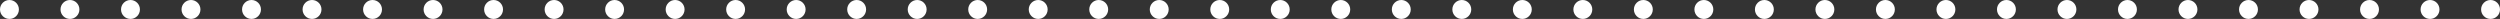 <svg width="264" height="2" viewBox="0 0 264 2" fill="none" xmlns="http://www.w3.org/2000/svg">
<rect x="0" y="0" width="264" height="2" fill="#333333" stroke="none"/>
<ellipse cx="0.998" cy="1" rx="0.998" ry="1" fill="white"/>
<ellipse cx="7.388" cy="1" rx="0.998" ry="1" fill="white"/>
<ellipse cx="13.779" cy="1" rx="0.998" ry="1" fill="white"/>
<ellipse cx="20.169" cy="1" rx="0.998" ry="1" fill="white"/>
<ellipse cx="26.559" cy="1" rx="0.998" ry="1" fill="white"/>
<ellipse cx="32.95" cy="1" rx="0.998" ry="1" fill="white"/>
<ellipse cx="39.34" cy="1" rx="0.998" ry="1" fill="white"/>
<ellipse cx="45.73" cy="1" rx="0.998" ry="1" fill="white"/>
<ellipse cx="52.121" cy="1" rx="0.998" ry="1" fill="white"/>
<ellipse cx="58.511" cy="1" rx="0.998" ry="1" fill="white"/>
<ellipse cx="64.902" cy="1" rx="0.998" ry="1" fill="white"/>
<ellipse cx="71.292" cy="1" rx="0.998" ry="1" fill="white"/>
<ellipse cx="77.682" cy="1" rx="0.998" ry="1" fill="white"/>
<ellipse cx="84.073" cy="1" rx="0.998" ry="1" fill="white"/>
<ellipse cx="90.463" cy="1" rx="0.998" ry="1" fill="white"/>
<ellipse cx="96.853" cy="1" rx="0.998" ry="1" fill="white"/>
<ellipse cx="103.243" cy="1" rx="0.998" ry="1" fill="white"/>
<ellipse cx="109.634" cy="1" rx="0.998" ry="1" fill="white"/>
<ellipse cx="116.024" cy="1" rx="0.998" ry="1" fill="white"/>
<ellipse cx="122.414" cy="1" rx="0.998" ry="1" fill="white"/>
<ellipse cx="128.805" cy="1" rx="0.998" ry="1" fill="white"/>
<ellipse cx="135.195" cy="1" rx="0.998" ry="1" fill="white"/>
<ellipse cx="141.585" cy="1" rx="0.998" ry="1" fill="white"/>
<ellipse cx="147.976" cy="1" rx="0.998" ry="1" fill="white"/>
<ellipse cx="154.366" cy="1" rx="0.998" ry="1" fill="white"/>
<ellipse cx="160.757" cy="1" rx="0.998" ry="1" fill="white"/>
<ellipse cx="167.147" cy="1" rx="0.998" ry="1" fill="white"/>
<ellipse cx="173.537" cy="1" rx="0.998" ry="1" fill="white"/>
<ellipse cx="179.928" cy="1" rx="0.998" ry="1" fill="white"/>
<ellipse cx="186.318" cy="1" rx="0.998" ry="1" fill="white"/>
<ellipse cx="192.708" cy="1" rx="0.998" ry="1" fill="white"/>
<ellipse cx="199.098" cy="1" rx="0.998" ry="1" fill="white"/>
<ellipse cx="205.489" cy="1" rx="0.998" ry="1" fill="white"/>
<ellipse cx="211.879" cy="1" rx="0.998" ry="1" fill="white"/>
<ellipse cx="218.269" cy="1" rx="0.998" ry="1" fill="white"/>
<ellipse cx="224.659" cy="1" rx="0.998" ry="1" fill="white"/>
<ellipse cx="231.05" cy="1" rx="0.998" ry="1" fill="white"/>
<ellipse cx="237.44" cy="1" rx="0.998" ry="1" fill="white"/>
<ellipse cx="243.831" cy="1" rx="0.998" ry="1" fill="white"/>
<ellipse cx="250.221" cy="1" rx="0.998" ry="1" fill="white"/>
<ellipse cx="256.611" cy="1" rx="0.998" ry="1" fill="white"/>
<ellipse cx="263.002" cy="1" rx="0.998" ry="1" fill="white"/>
</svg>

